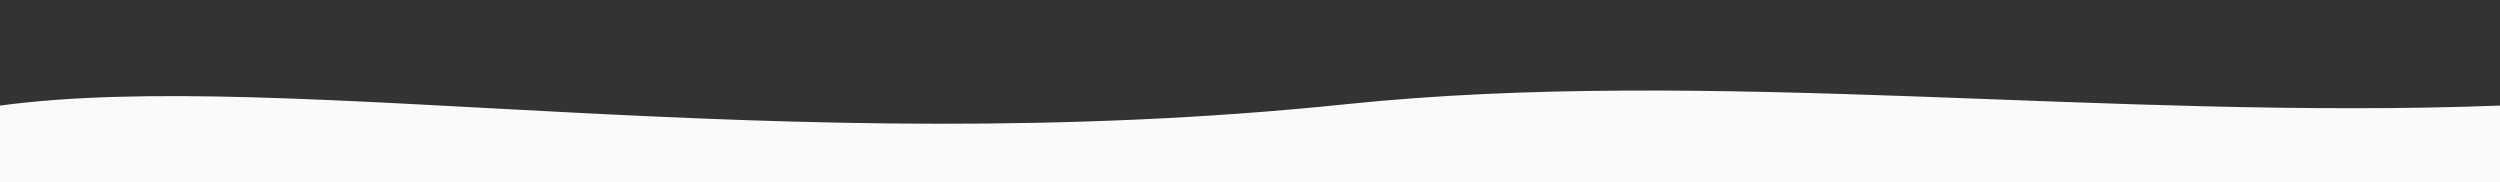 <?xml version="1.0" encoding="UTF-8" standalone="no"?> <svg xmlns="http://www.w3.org/2000/svg" xmlns:xlink="http://www.w3.org/1999/xlink" xmlns:serif="http://www.serif.com/" width="100%" height="100%" viewBox="0 0 1920 140" xml:space="preserve" style="fill-rule:evenodd;clip-rule:evenodd;stroke-linejoin:round;stroke-miterlimit:2;"><rect x="0" y="0" width="1920" height="140" fill="#333333" stroke="none"/> <rect id="Монтажная-область1" serif:id="Монтажная область1" x="0" y="0" width="1920" height="140" style="fill:none;"></rect> <clipPath id="_clip1"> <rect id="Монтажная-область11" serif:id="Монтажная область1" x="0" y="0" width="1920" height="140"></rect> </clipPath> <g clip-path="url(#_clip1)"> <g transform="matrix(1,0,0,1,-10048,-2621.44)"> <path d="M10048,2702.54C10268.6,2672.81 10648.1,2746.52 11081.6,2701.49C11360.7,2672.51 11665.8,2713.88 11968,2702.54L12037.3,2760.82L11995,2846.22L9993.82,2817.03L10048,2702.54Z" style="fill:rgb(250,250,250);"></path> </g> </g> </svg> 